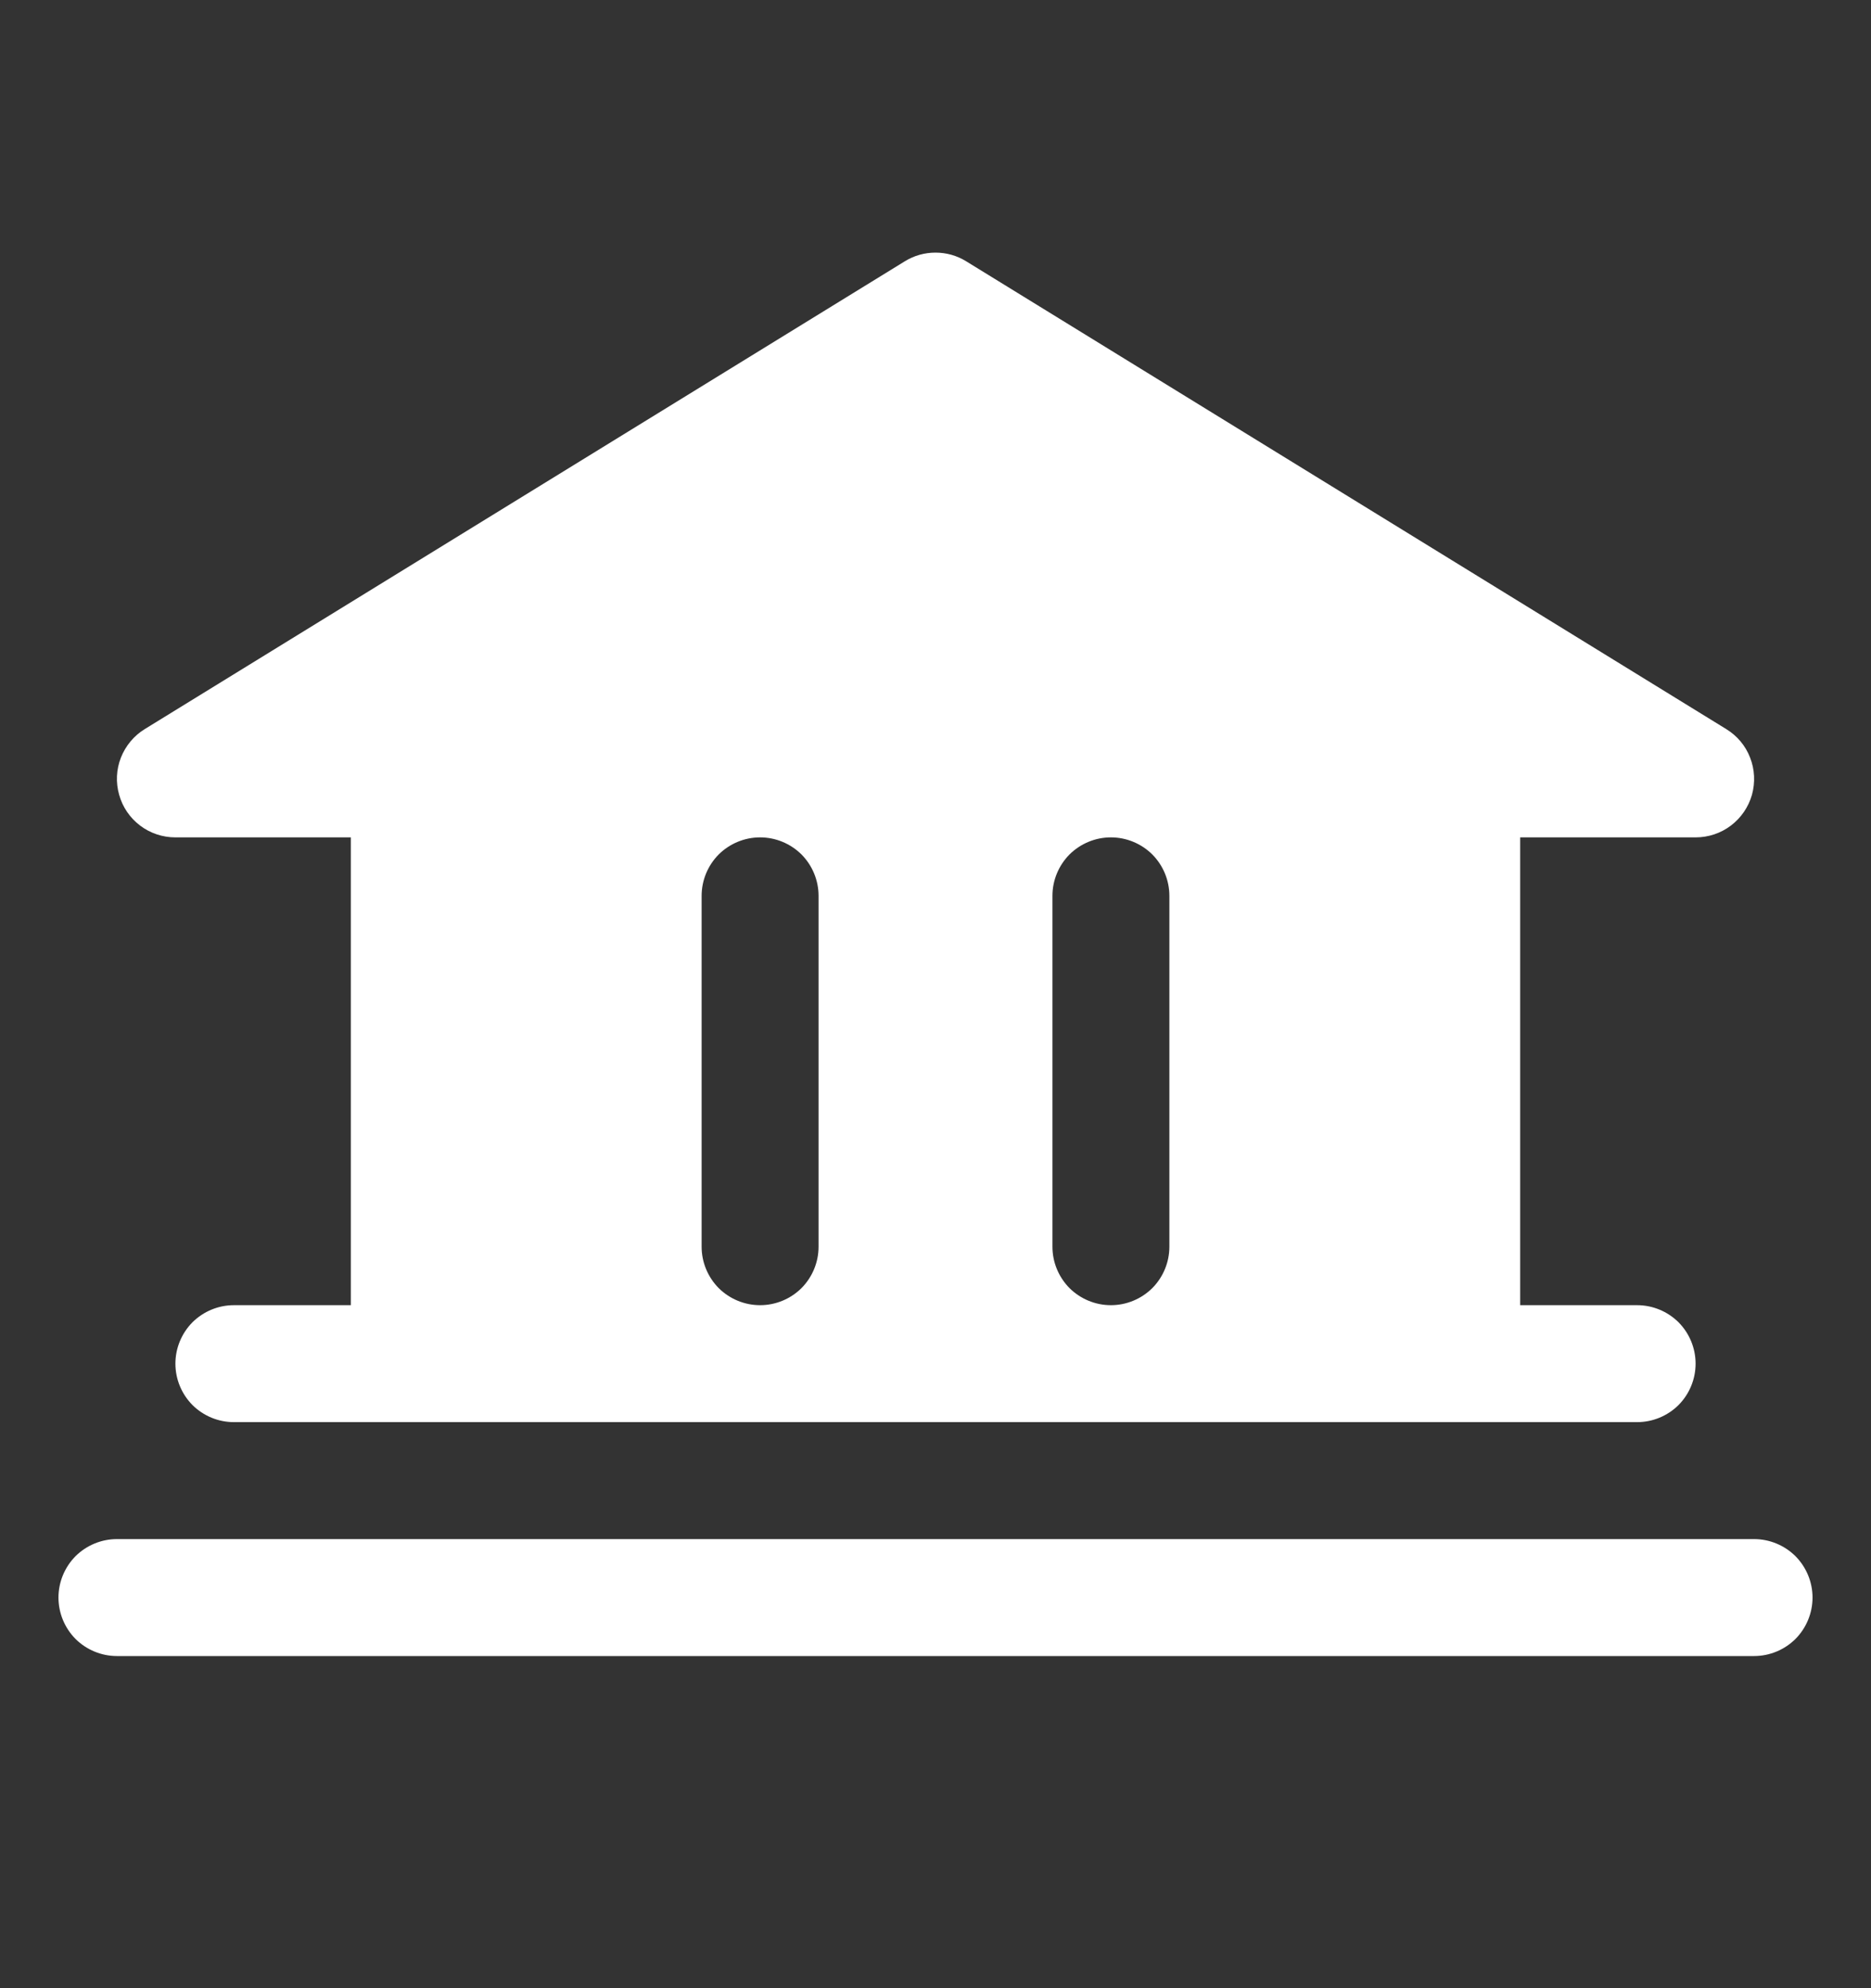 <svg width="16" height="17" viewBox="0 0 16 17" fill="none" xmlns="http://www.w3.org/2000/svg">
<rect x="0" y="0" width="16" height="17" fill="#333333" stroke="none"/>
<path d="M15.5 13.66C15.5 13.793 15.447 13.92 15.354 14.014C15.26 14.107 15.133 14.16 15 14.16H1C0.867 14.16 0.74 14.107 0.646 14.014C0.553 13.92 0.5 13.793 0.5 13.66C0.5 13.527 0.553 13.4 0.646 13.306C0.74 13.213 0.867 13.16 1 13.16H15C15.133 13.16 15.26 13.213 15.354 13.306C15.447 13.4 15.5 13.527 15.5 13.66ZM1.019 6.796C0.989 6.691 0.994 6.58 1.034 6.478C1.074 6.377 1.145 6.291 1.238 6.234L7.738 2.234C7.817 2.185 7.908 2.16 8 2.16C8.092 2.16 8.183 2.185 8.262 2.234L14.762 6.234C14.855 6.291 14.927 6.376 14.966 6.478C15.006 6.579 15.011 6.691 14.982 6.796C14.952 6.901 14.889 6.993 14.802 7.059C14.715 7.125 14.609 7.16 14.5 7.16H13V11.16H14C14.133 11.16 14.26 11.213 14.354 11.306C14.447 11.4 14.5 11.527 14.5 11.66C14.5 11.793 14.447 11.92 14.354 12.014C14.26 12.107 14.133 12.16 14 12.16H2C1.867 12.16 1.74 12.107 1.646 12.014C1.553 11.92 1.5 11.793 1.5 11.66C1.5 11.527 1.553 11.4 1.646 11.306C1.74 11.213 1.867 11.16 2 11.16H3V7.16H1.5C1.391 7.16 1.285 7.125 1.198 7.059C1.111 6.993 1.048 6.901 1.019 6.796ZM9 10.66C9 10.793 9.053 10.92 9.146 11.014C9.24 11.107 9.367 11.16 9.5 11.16C9.633 11.16 9.76 11.107 9.854 11.014C9.947 10.92 10 10.793 10 10.66V7.66C10 7.527 9.947 7.4 9.854 7.306C9.76 7.213 9.633 7.16 9.5 7.16C9.367 7.16 9.24 7.213 9.146 7.306C9.053 7.4 9 7.527 9 7.66V10.66ZM6 10.66C6 10.793 6.053 10.92 6.146 11.014C6.24 11.107 6.367 11.16 6.5 11.16C6.633 11.16 6.76 11.107 6.854 11.014C6.947 10.92 7 10.793 7 10.66V7.66C7 7.527 6.947 7.4 6.854 7.306C6.76 7.213 6.633 7.16 6.5 7.16C6.367 7.16 6.24 7.213 6.146 7.306C6.053 7.4 6 7.527 6 7.66V10.66Z" fill="white"/>
</svg>
